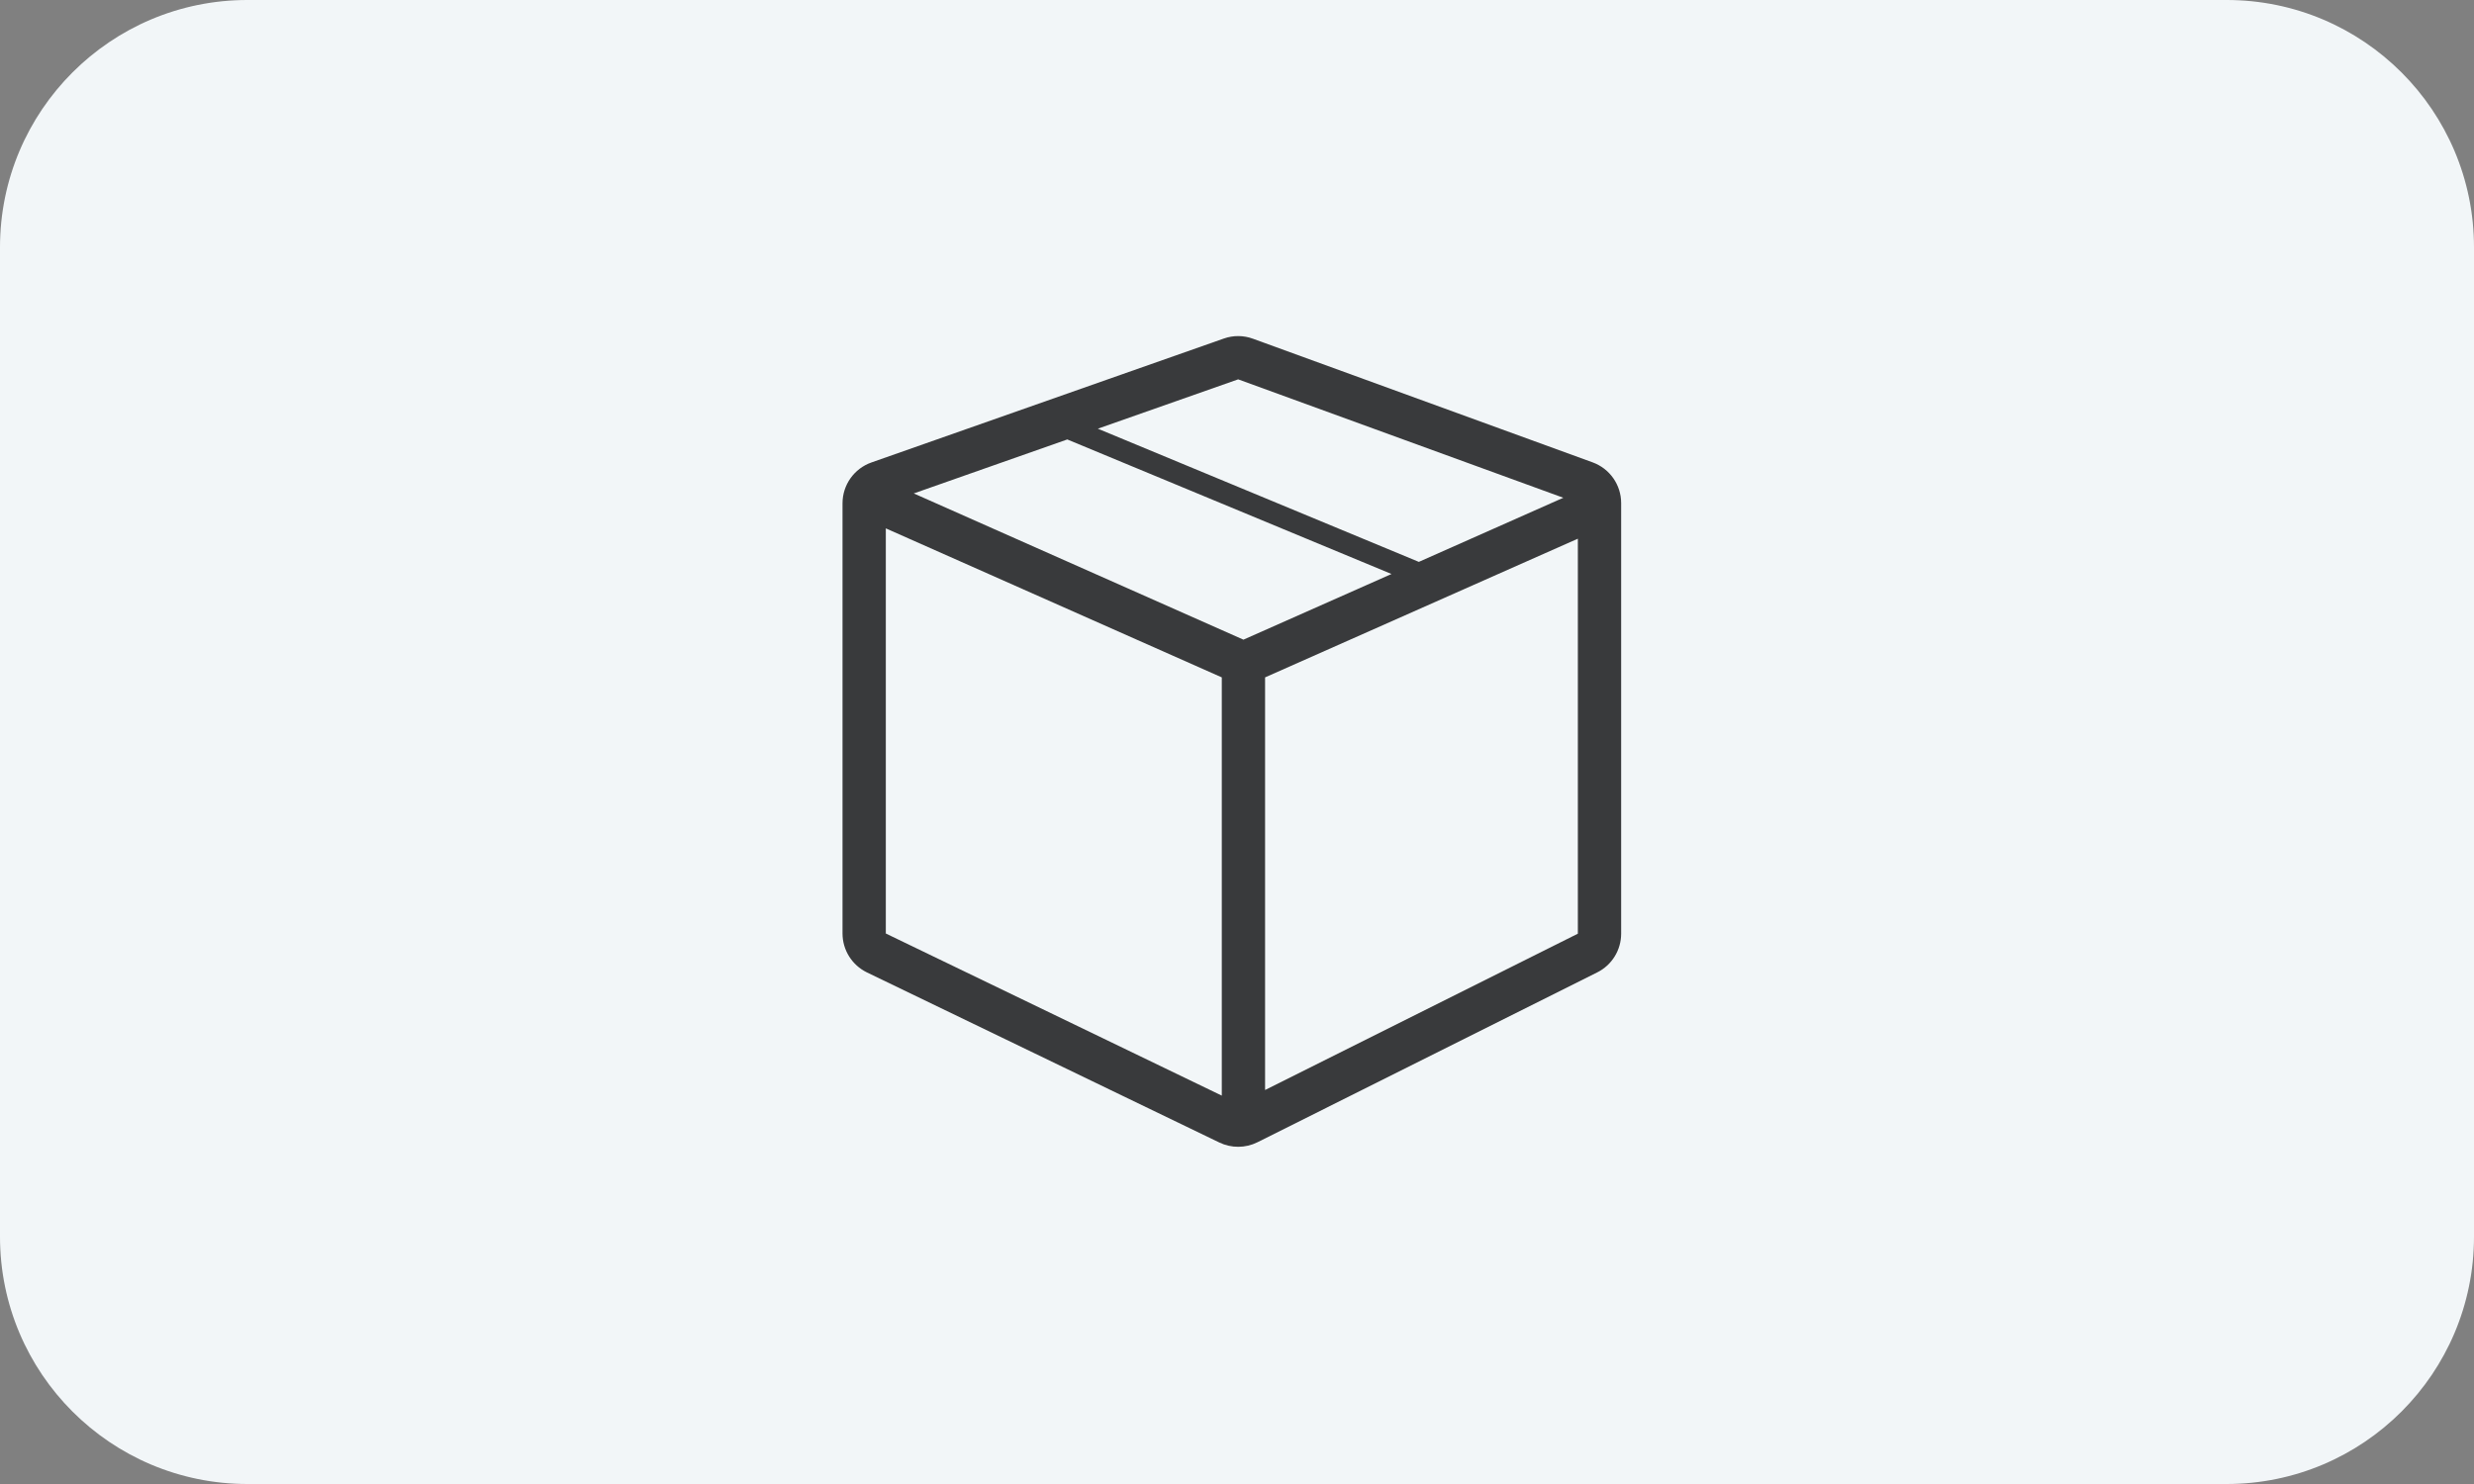<svg width="40" height="24" viewBox="0 0 40 24" fill="none" xmlns="http://www.w3.org/2000/svg">
<rect x="0" y="0" width="40" height="24" fill="#808080" stroke="none"/>
<g clip-path="url(#clip0_7_20)">
<path d="M36 0H4C1.791 0 0 1.791 0 4V20C0 22.209 1.791 24 4 24H36C38.209 24 40 22.209 40 20V4C40 1.791 38.209 0 36 0Z" fill="#F2F6F8"></path>
<g clip-path="url(#clip1_7_20)">
<path fill-rule="evenodd" clip-rule="evenodd" d="M19.787 5.475C19.939 5.421 20.106 5.422 20.258 5.478L25.751 7.478C26.027 7.579 26.211 7.842 26.211 8.136V15.1C26.211 15.365 26.061 15.608 25.824 15.726L20.331 18.473C20.137 18.57 19.909 18.571 19.714 18.477L14.018 15.727C13.776 15.61 13.622 15.365 13.622 15.097V8.139C13.622 7.842 13.81 7.577 14.09 7.479L19.787 5.475ZM17.256 7.107L14.774 7.98L20.104 10.345L22.498 9.283L17.256 7.107ZM17.75 6.933L22.94 9.087L25.276 8.05L20.019 6.135L17.75 6.933ZM14.322 15.097V8.545L19.754 10.955V17.719L14.322 15.097ZM25.511 15.1L20.454 17.628V10.955L25.511 8.712V15.1Z" fill="#090A0B" fill-opacity="0.79"></path>
</g>
</g>
<defs>
<clipPath id="clip0_7_20">
<rect width="40" height="24" fill="white"></rect>
</clipPath>
<clipPath id="clip1_7_20">
<rect width="14" height="14" fill="white" transform="translate(13 5)"></rect>
</clipPath>
</defs>
</svg>
